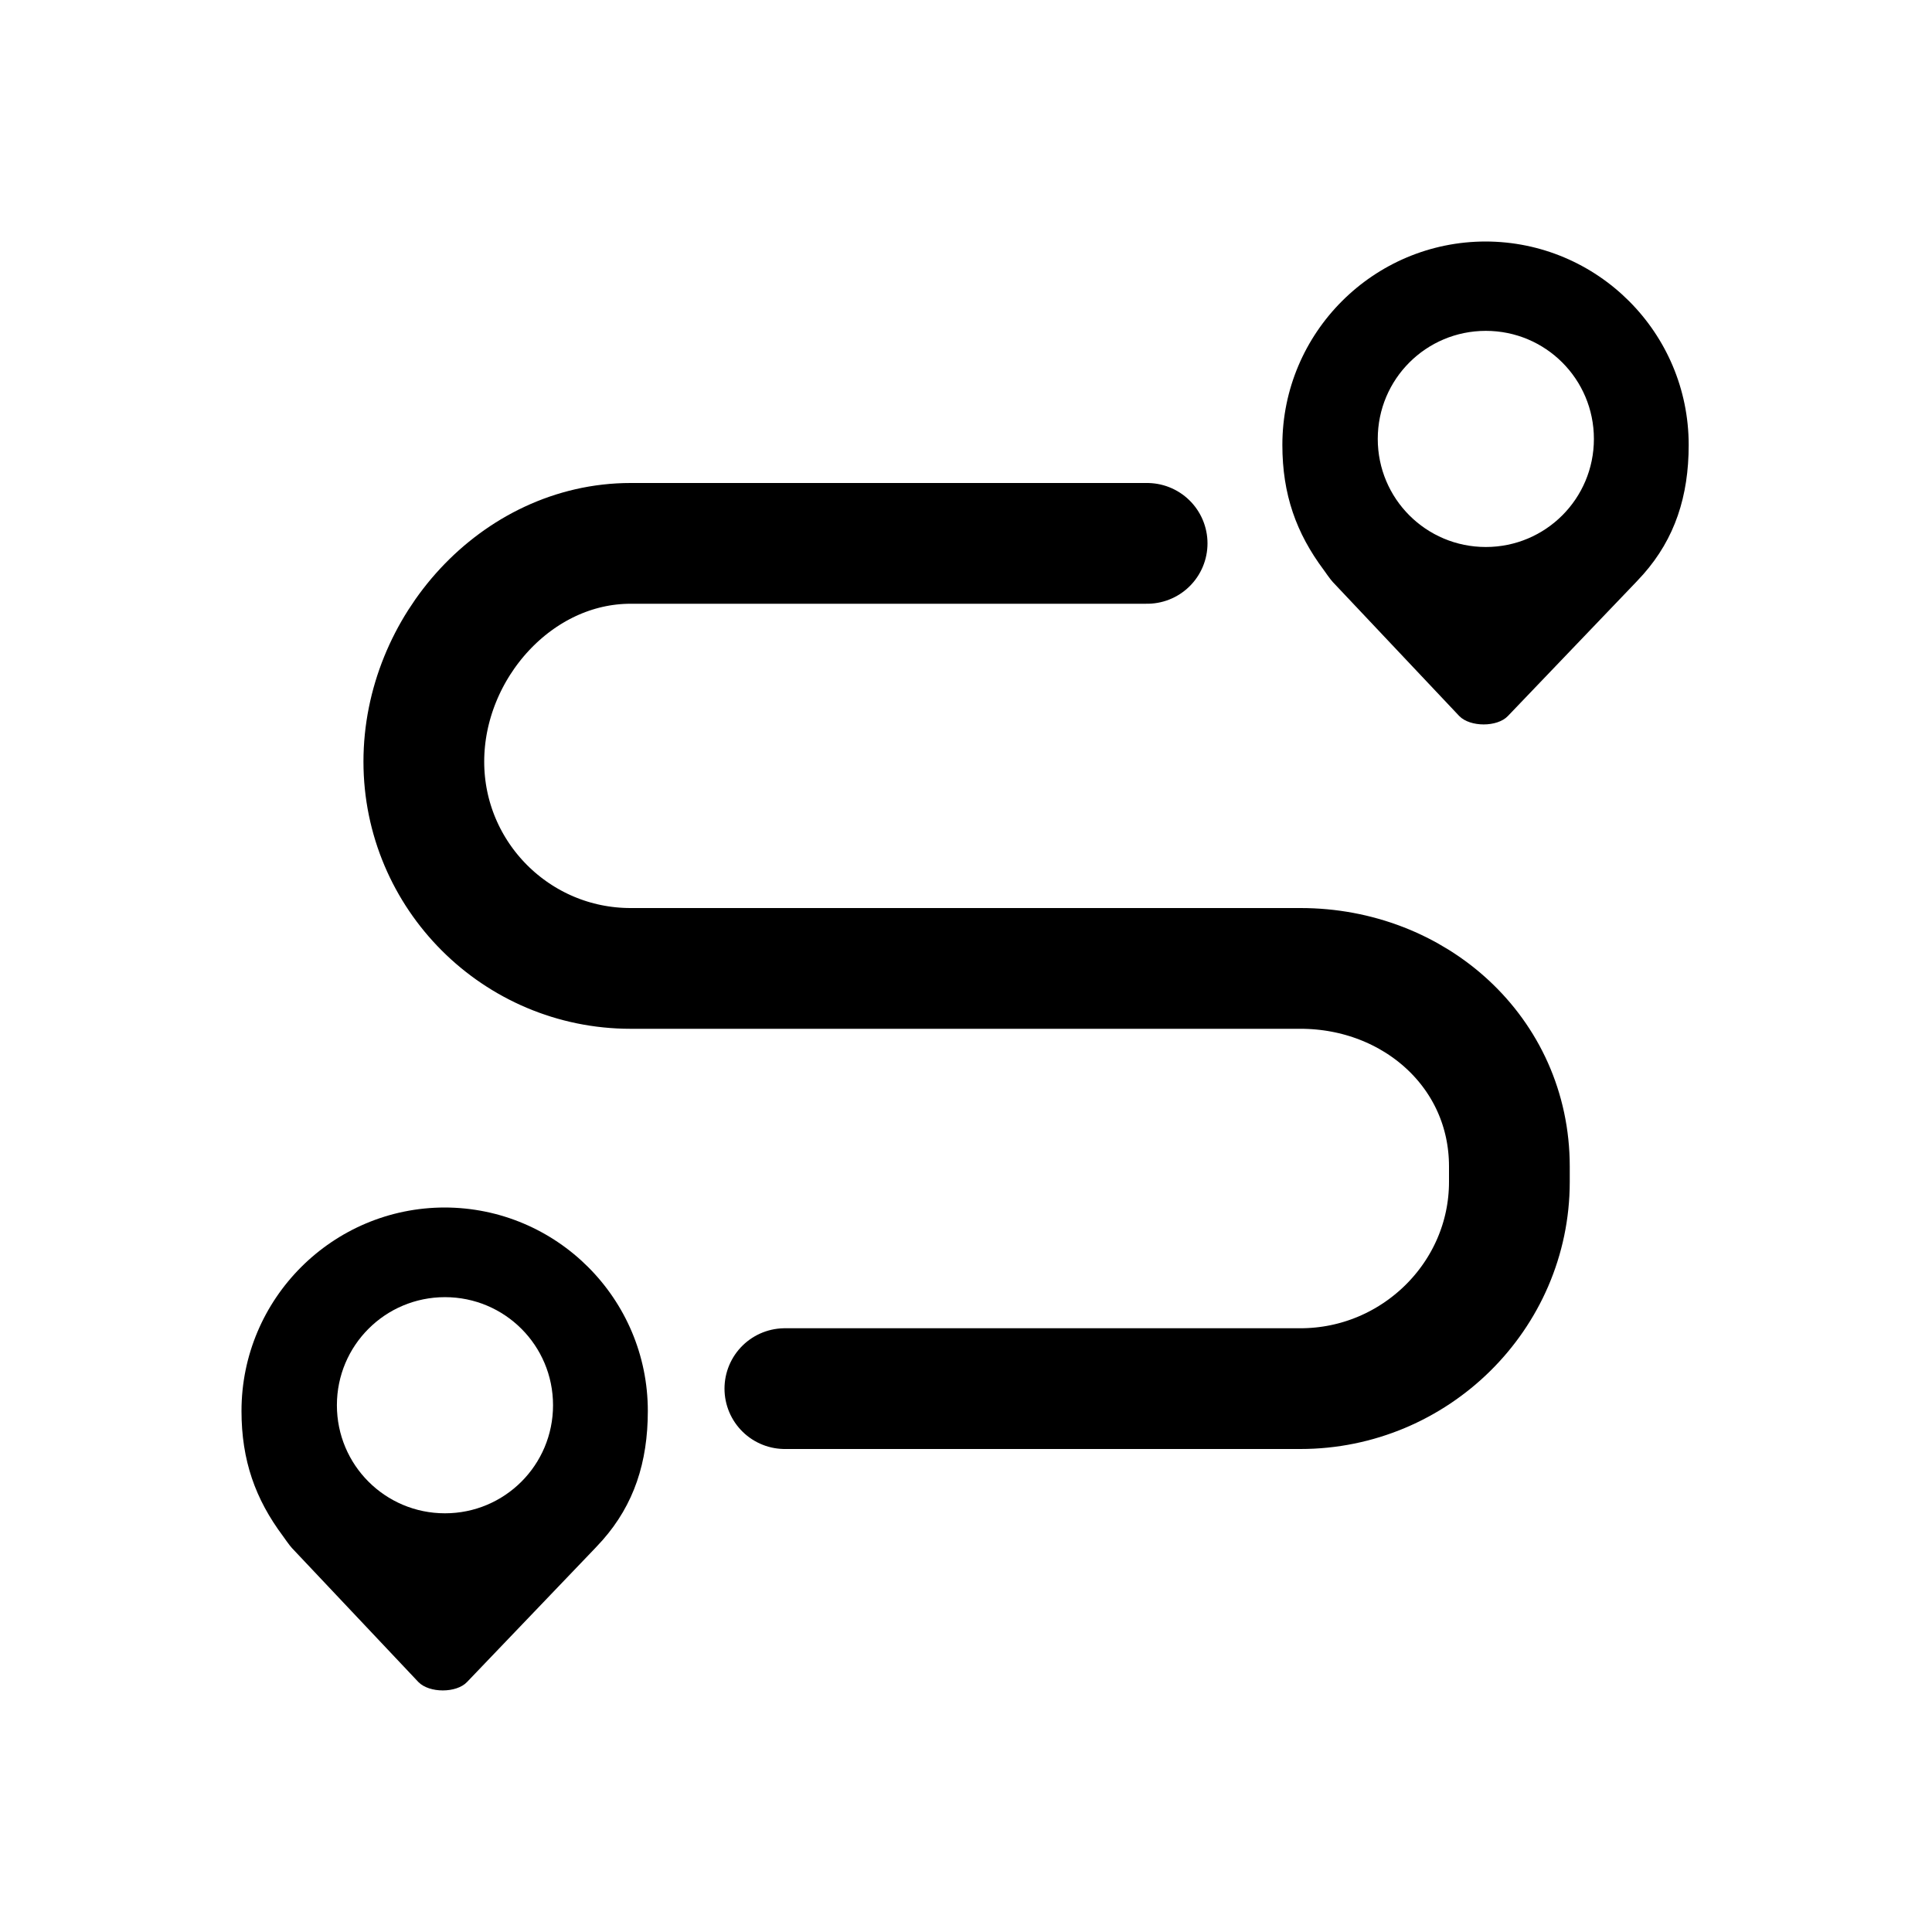 <?xml version="1.0" encoding="UTF-8"?>
<svg id="Icon_1" data-name="Icon 1" xmlns="http://www.w3.org/2000/svg" viewBox="0 0 64 64">
  <defs>
    <style>
      .cls-1 {
        fill: none;
        stroke: #000;
        stroke-linecap: round;
        stroke-linejoin: round;
        stroke-width: 4px;
      }
    </style>
  </defs>
  <path class="cls-1" d="M38,18h-17.11c-3.78,0-6.85,3.45-6.85,7.23h0c0,3.78,3.07,6.85,6.85,6.85h22.19c3.78,0,6.92,2.78,6.92,6.56v.51c0,3.78-3.13,6.85-6.92,6.85h-17.08"/>
  <path d="M49.22,8c-3.72,0-6.74,3.02-6.74,6.74,0,1.64.46,2.92,1.37,4.14,0,0,.23.33.3.4l4.19,4.44c.36.37,1.26.37,1.61,0l4.25-4.44s.24-.26.24-.26c1.04-1.18,1.5-2.58,1.5-4.28,0-3.72-3.02-6.74-6.74-6.74ZM49.22,18.12c-1.98,0-3.58-1.6-3.58-3.58s1.6-3.58,3.58-3.58,3.58,1.6,3.58,3.58-1.6,3.58-3.58,3.58Z"/>
  <path d="M14.74,40c-3.72,0-6.74,3.02-6.74,6.74,0,1.64.46,2.92,1.37,4.14,0,0,.23.33.3.4l4.19,4.44c.36.37,1.26.37,1.61,0l4.25-4.44s.24-.26.24-.26c1.04-1.18,1.5-2.58,1.5-4.28,0-3.72-3.02-6.74-6.74-6.74ZM14.74,50.13c-1.98,0-3.58-1.6-3.58-3.58s1.6-3.58,3.58-3.58,3.58,1.6,3.58,3.58-1.6,3.58-3.58,3.58Z"/>
</svg>